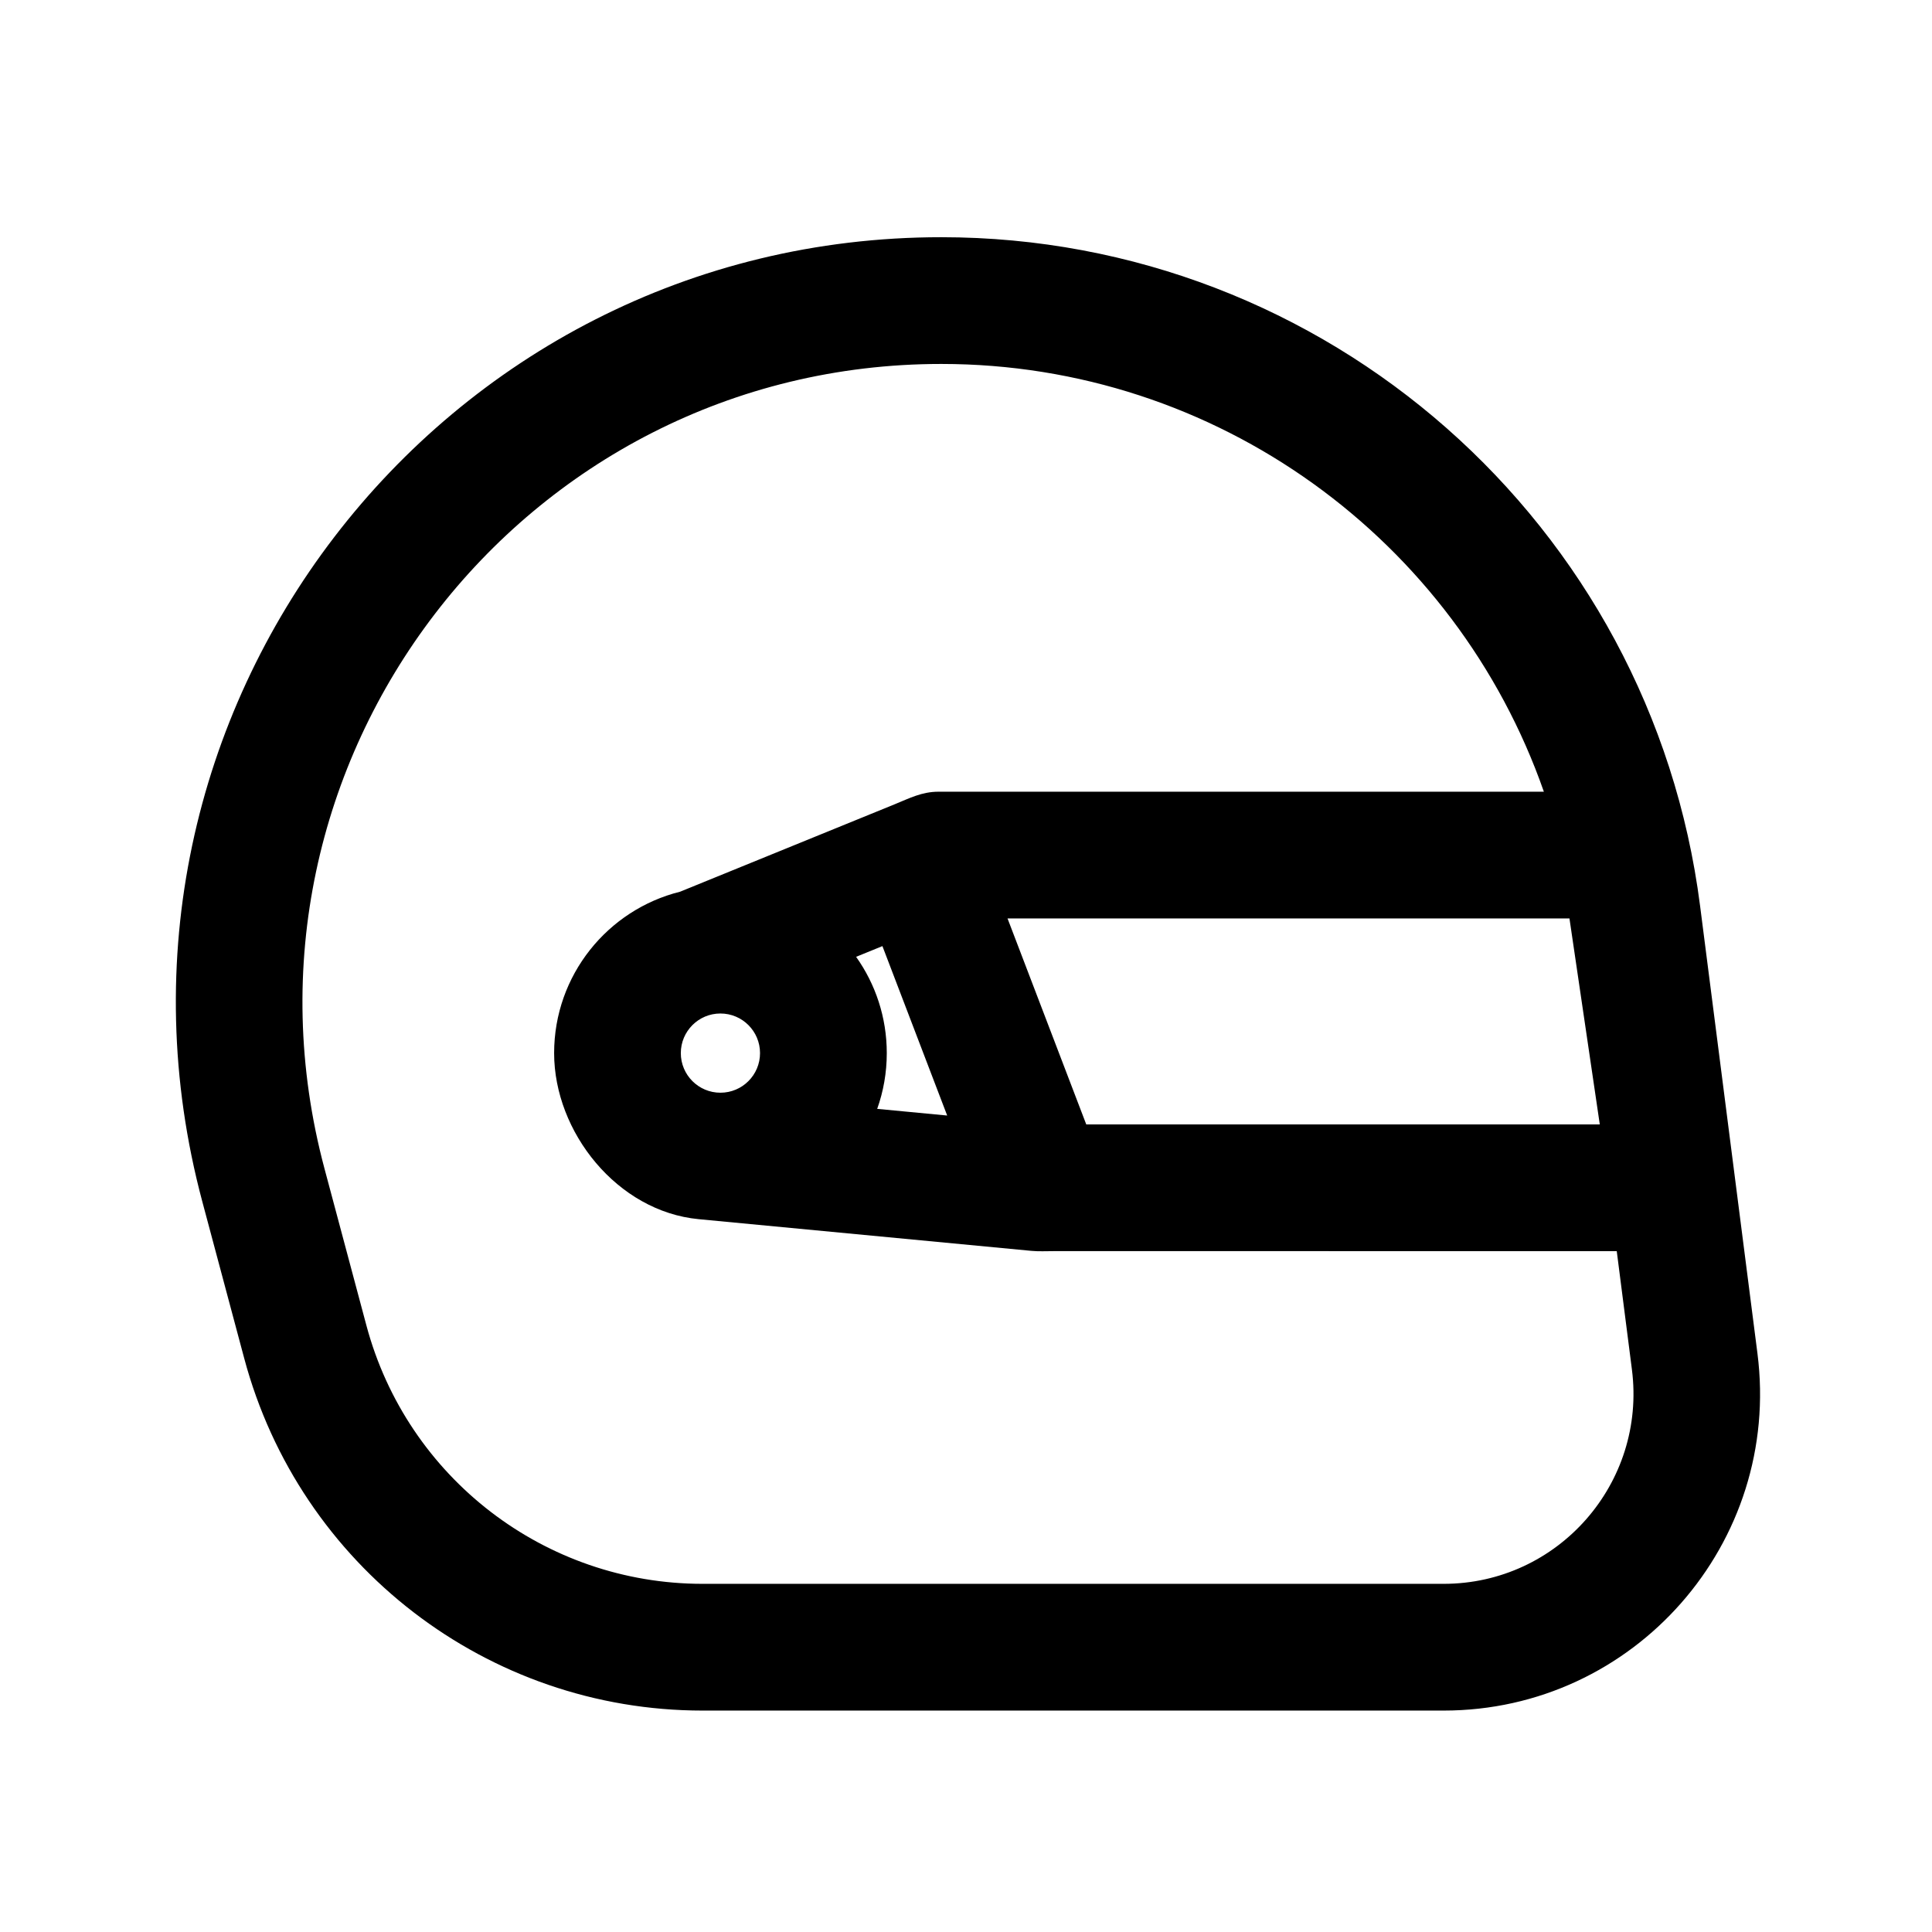 <?xml version="1.0" encoding="UTF-8"?>
<!-- Uploaded to: ICON Repo, www.iconrepo.com, Generator: ICON Repo Mixer Tools -->
<svg fill="#000000" width="800px" height="800px" version="1.1" viewBox="144 144 512 512" xmlns="http://www.w3.org/2000/svg">
 <path d="m609.74 502.66c6.438 50.207-32.617 94.66-83.16 94.66h-196.39c-56.934 0-106.77-38.305-121.48-93.383l-11.102-41.523c-34.469-128.95 62.555-255.55 195.84-255.55 101.99 0 188.11 75.879 201.09 177.19 5.07 39.543 10.137 79.066 15.203 118.61zm-37.285-27.094 4.019 31.371c3.863 30.125-19.566 56.797-49.895 56.797h-196.39c-41.75 0-78.293-28.09-89.09-68.48l-11.098-41.523c-28.77-107.62 52.207-213.28 163.45-213.28 73.066 0 136.37 46.664 159.69 113.36h-160.42c-4.43 0-7.703 1.734-11.645 3.34l-56.832 23.156c-19.18 4.777-33.395 22.117-33.395 42.777 0 20.949 16.766 41.957 38.293 44.008l88.168 8.398c1.938 0.184 3.949 0.074 5.898 0.074zm-161.45-88.168 20.863 54.582h136.09l-8.035-54.582zm-15.992 52.23-17.164-44.898-6.973 2.84c5.117 7.203 8.129 16.008 8.129 25.516 0 5.184-0.895 10.156-2.539 14.777zm-60.094-6.047c5.797 0 10.496-4.699 10.496-10.496s-4.699-10.496-10.496-10.496-10.496 4.699-10.496 10.496 4.699 10.496 10.496 10.496z" fill-rule="evenodd"/>
</svg>